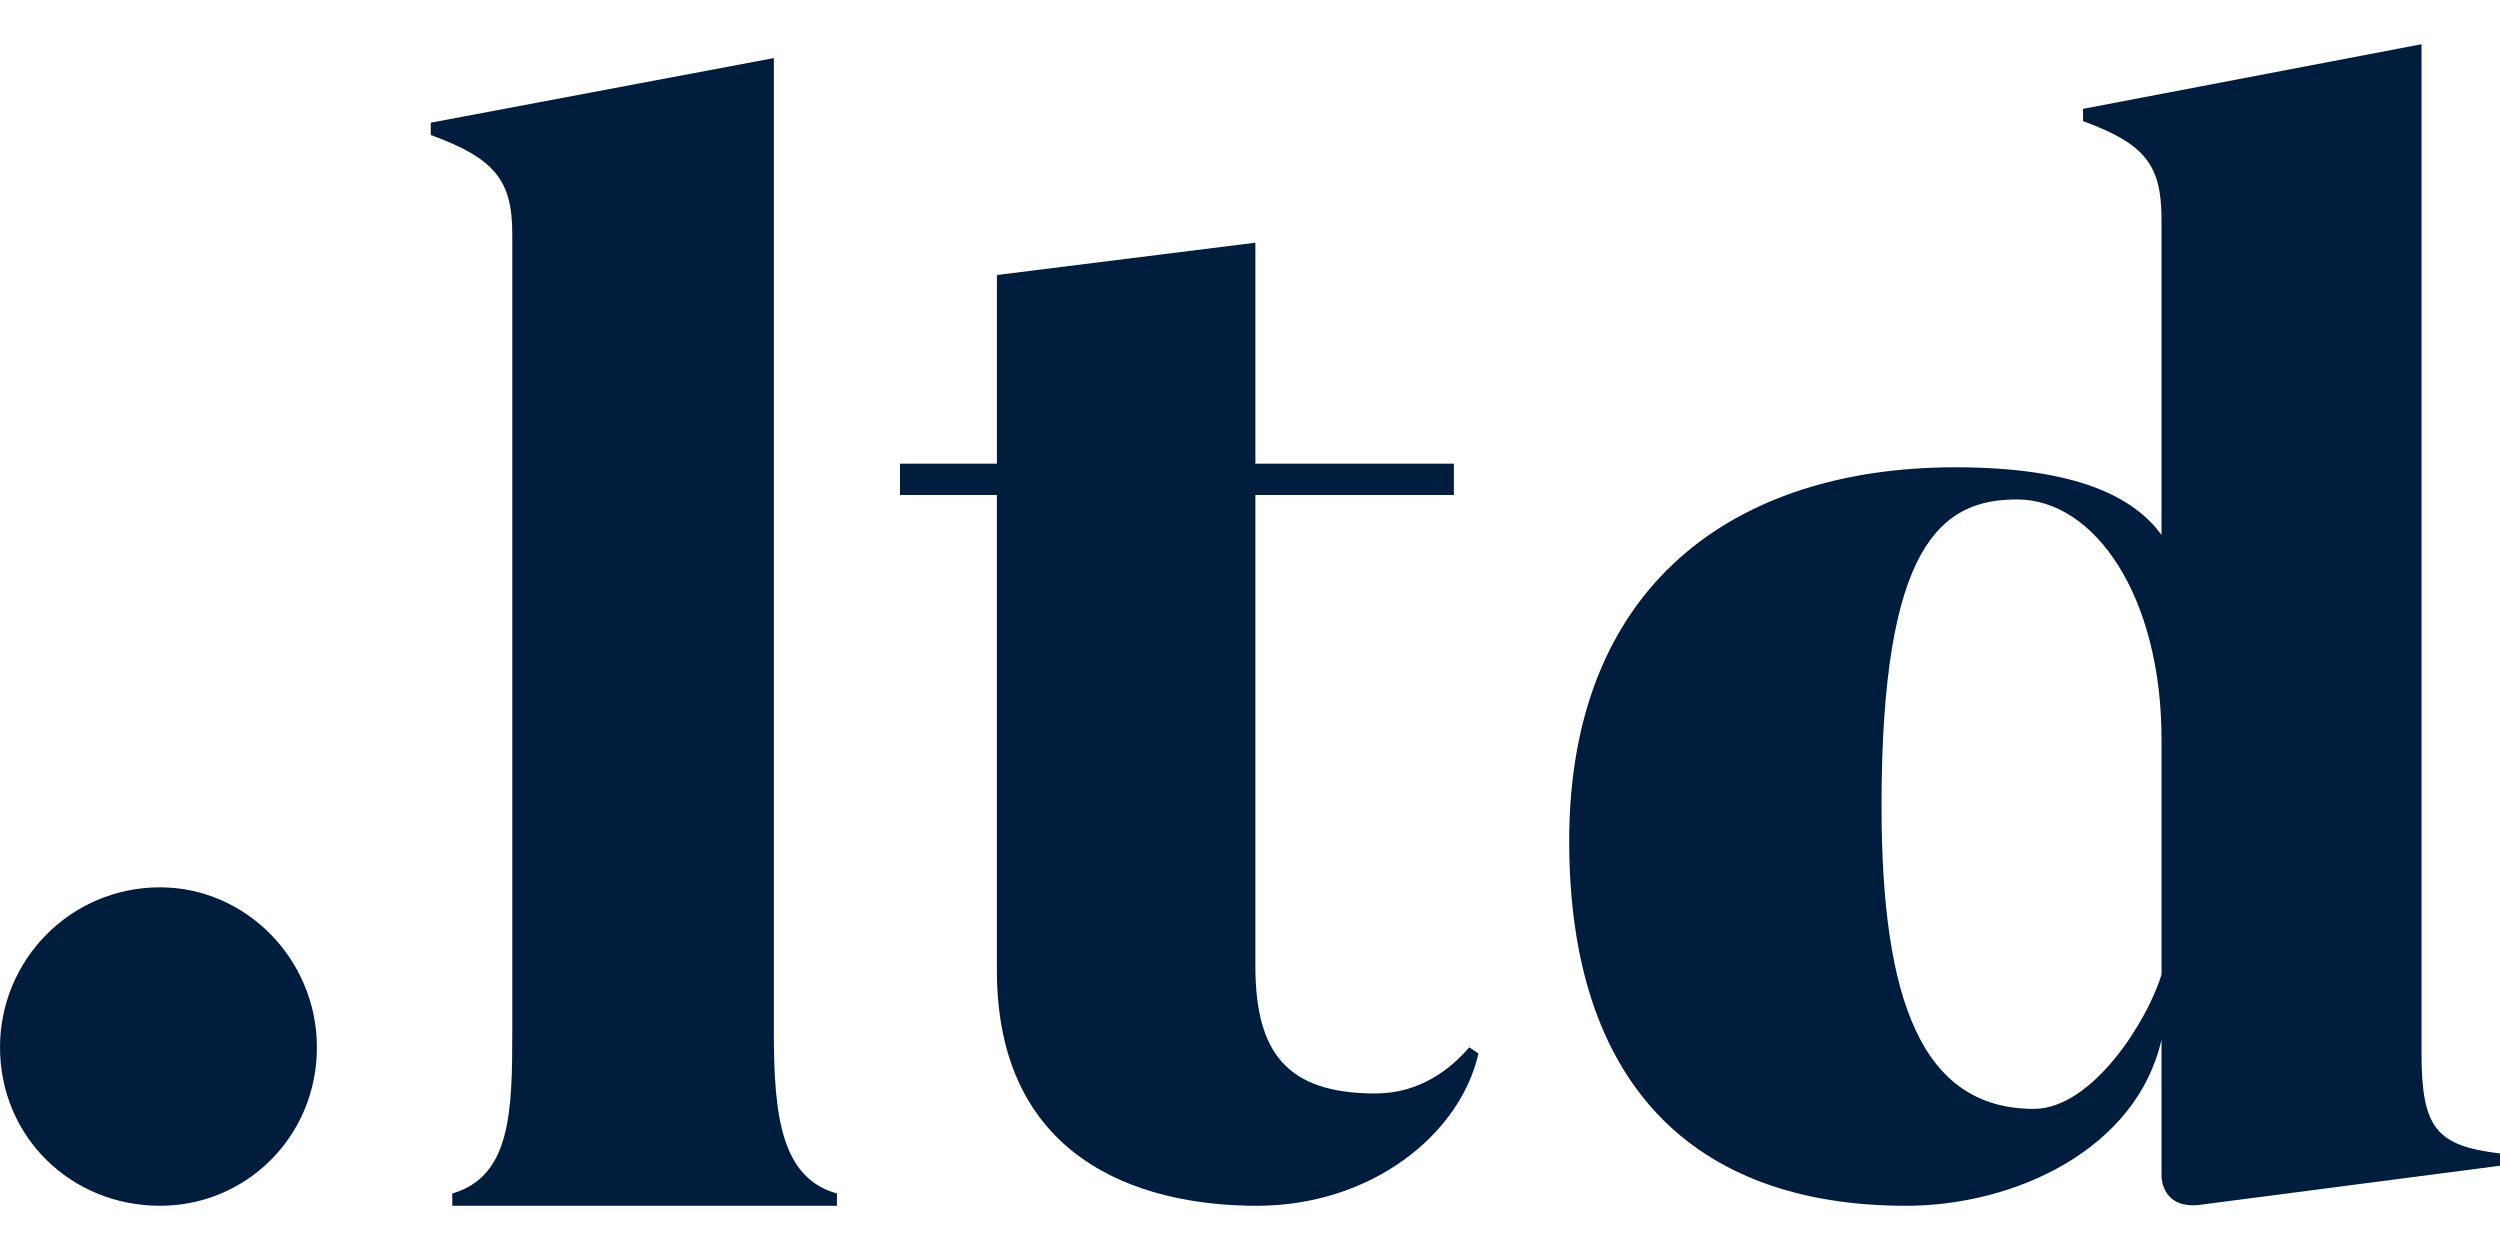 <?xml version="1.0" encoding="utf-8"?><!--Generator: Adobe Illustrator 26.4.1, SVG Export Plug-In . SVG Version: 6.00 Build 0)--><svg version="1.1" id="Layer_1" xmlns:v="https://vecta.io/nano" xmlns="http://www.w3.org/2000/svg" xmlns:xlink="http://www.w3.org/1999/xlink" x="0px" y="0px" viewBox="0 0 80 40" style="enable-background:new 0 0 80 40;" xml:space="preserve"><style type="text/css">.st0{fill:#001D3D;}</style><g><path class="st0" d="M5.12,38.585C2.264,38.585,0,36.37,0,33.514c0-2.806,2.264-5.12,5.12-5.12c2.757,0,5.021,2.314,5.021,5.12
		C10.142,36.37,7.877,38.585,5.12,38.585z"/><path class="st0" d="M26.782,38.191v0.394H14.473v-0.394c1.871-0.542,1.92-2.609,1.92-5.169V7.471c0-1.724-0.59-2.413-2.609-3.151
		V3.926l10.979-2.068v31.164C24.762,35.73,25.009,37.699,26.782,38.191z"/><path class="st0" d="M47.015,33.514l0.296,0.197c-0.591,2.609-3.447,4.874-7.09,4.874c-3.889,0-8.321-1.575-8.321-7.533V15.84H28.8
		v-1.002h3.101V8.8l8.271-1.034v7.072h6.352v1.002h-6.352v15.065c0,2.757,0.985,4.086,3.841,4.086
		C45.44,34.991,46.425,34.203,47.015,33.514z"/><path class="st0" d="M80,36.911v0.393l-9.453,1.231c-1.379,0.246-1.379-0.886-1.379-0.886v-4.381
		c-0.788,3.495-4.677,5.317-8.173,5.317c-6.843,0-10.781-3.939-10.781-11.668c0-8.173,5.267-11.964,12.357-11.964
		c3.841,0,5.71,0.936,6.597,2.166V7.027c0-1.724-0.492-2.413-2.511-3.151V3.483l10.832-2.068v32.297
		C77.489,36.123,77.981,36.665,80,36.911z M69.168,23.645c0-4.53-2.116-7.663-4.627-7.663c-2.413,0-4.332,1.434-4.332,9.803
		c0,6.203,1.28,9.699,4.874,9.699c1.871,0,3.643-2.825,4.086-4.302V23.645z"/></g></svg>